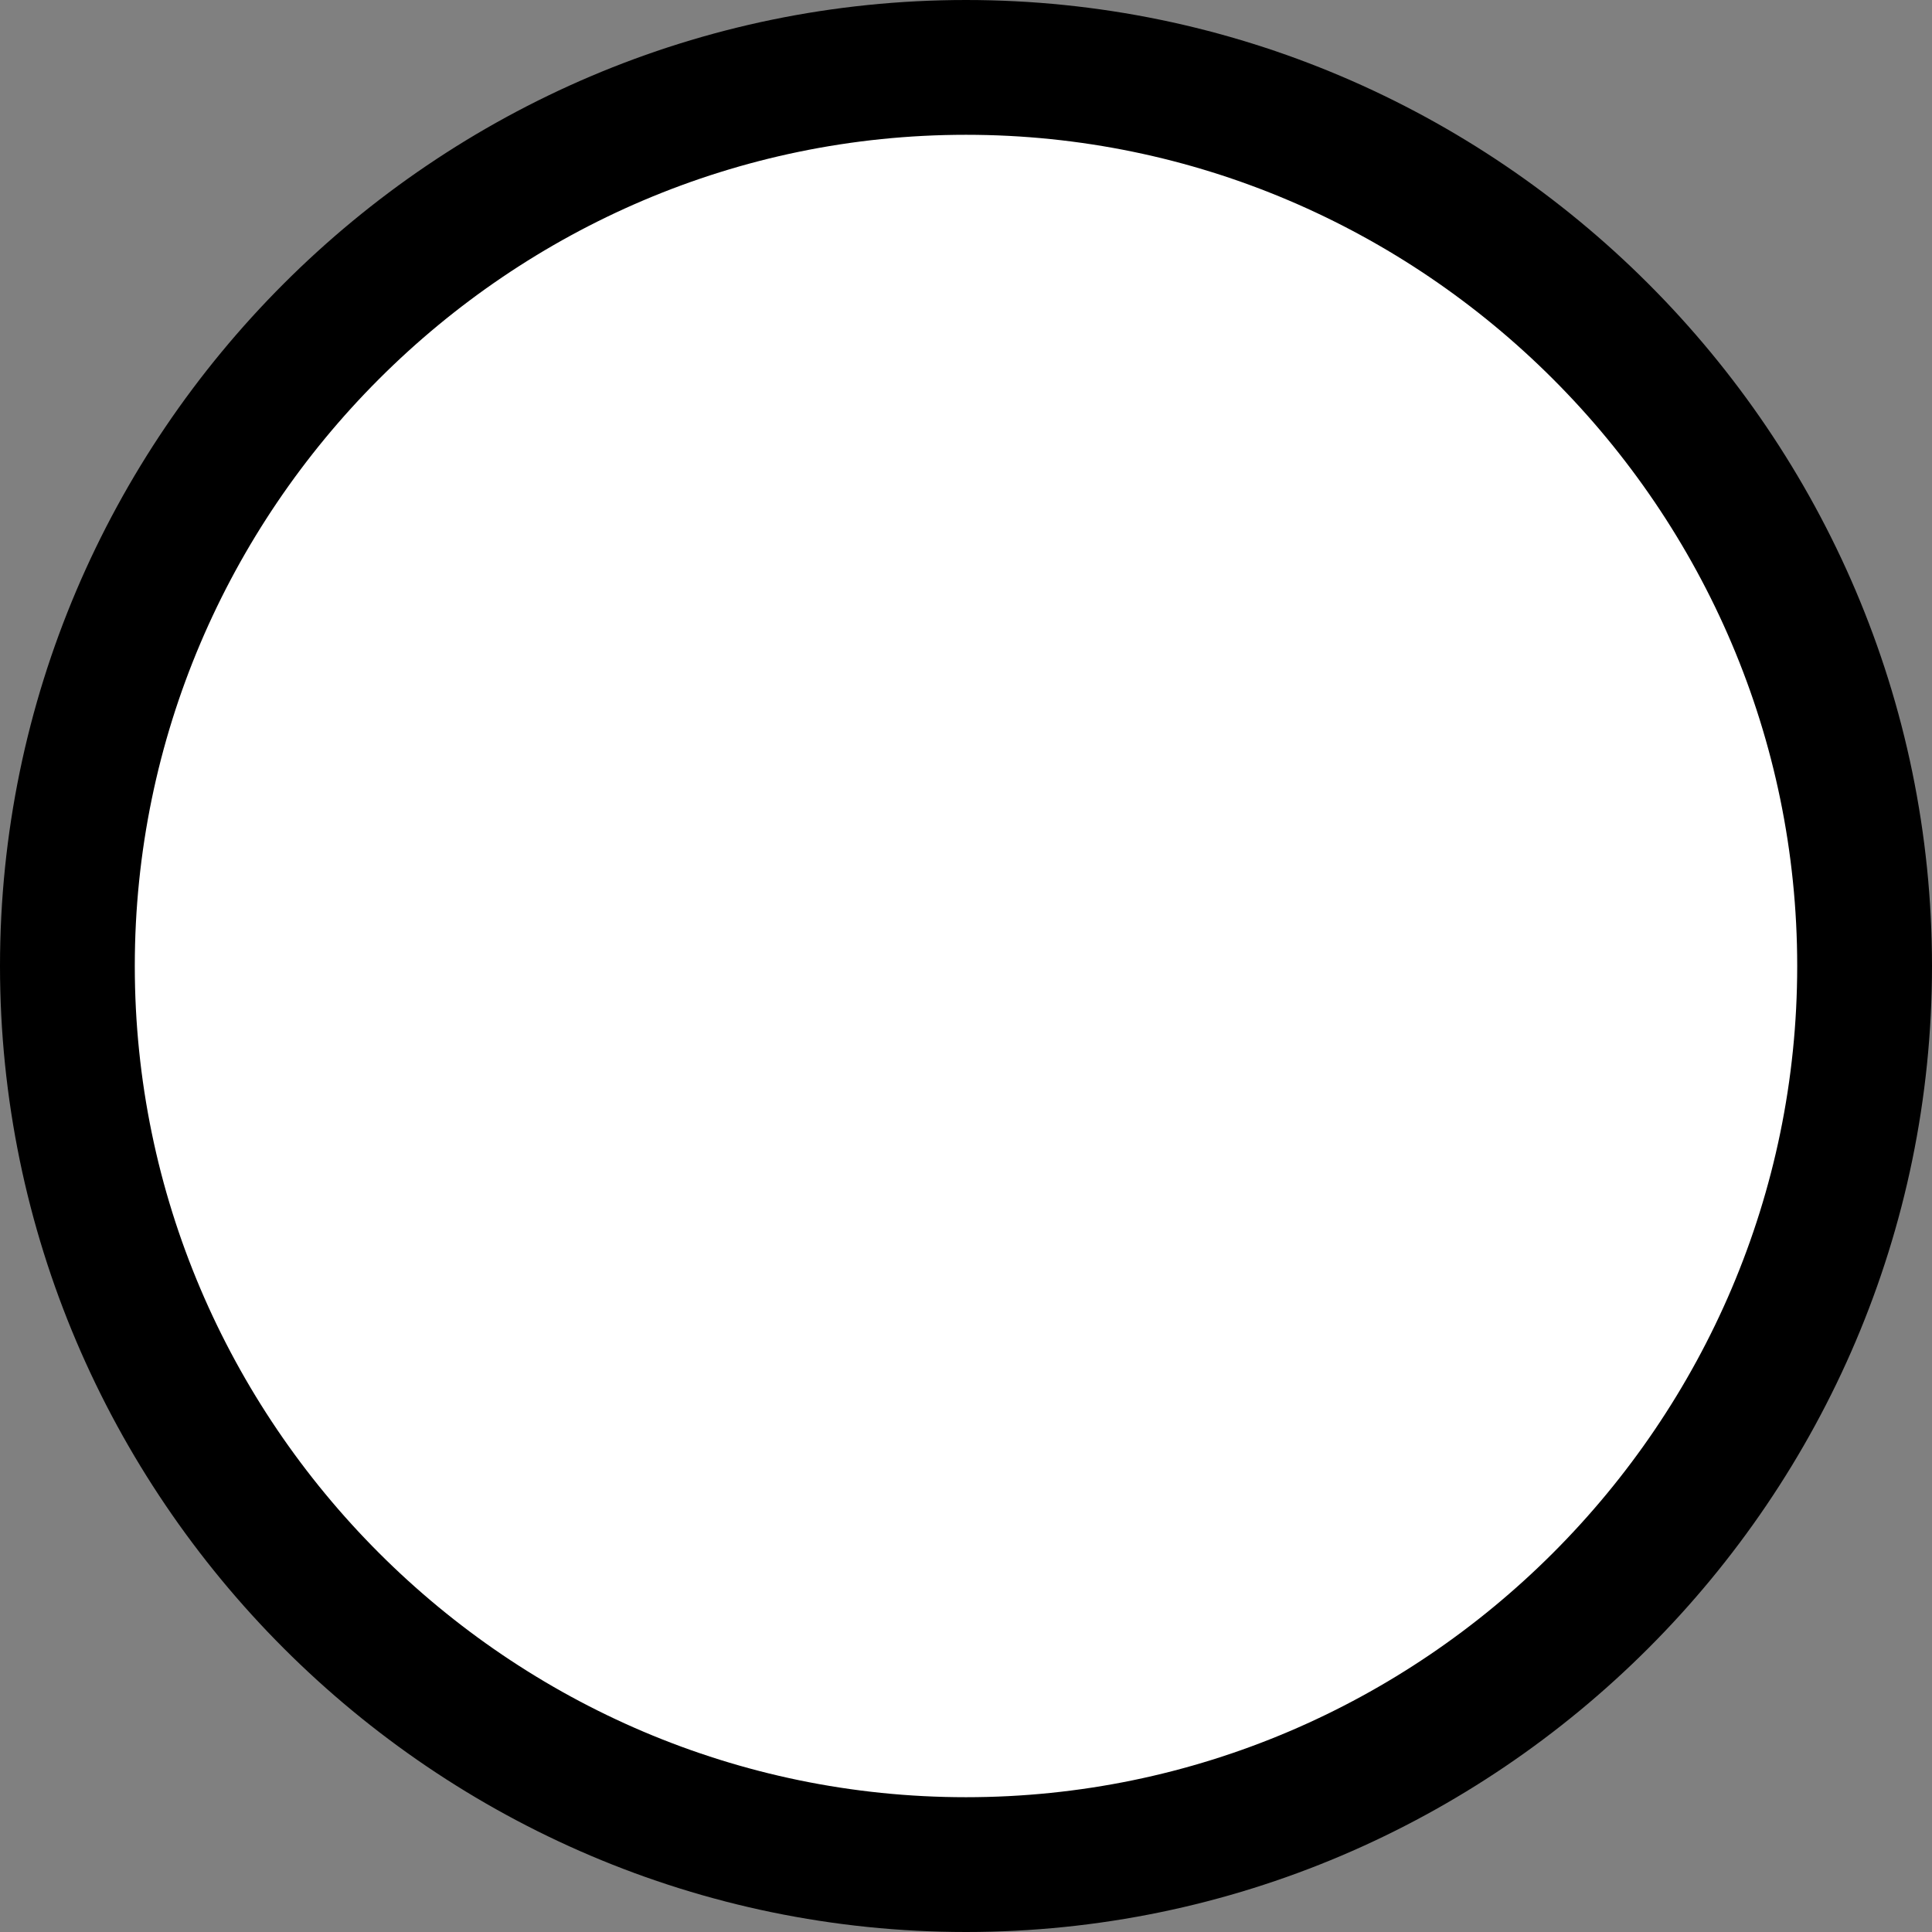 <?xml version="1.0" encoding="utf-8"?>
<!-- Generator: Adobe Illustrator 19.0.0, SVG Export Plug-In . SVG Version: 6.00 Build 0)  -->
<svg version="1.1" baseProfile="tiny" id="Layer_1" xmlns="http://www.w3.org/2000/svg" xmlns:xlink="http://www.w3.org/1999/xlink"
	 x="0px" y="0px" viewBox="0 0 43 43" xml:space="preserve">
<rect x="0" y="0" width="43" height="43" fill="#808080" stroke="none"/>
<path id="XMLID_1_" fill="#FFFFFF" stroke="#000000" stroke-width="3" stroke-miterlimit="10" d="M21.5,41.5L21.5,41.5
	c-11,0-20-9-20-20v0c0-11,9-20,20-20h0c11,0,20,9,20,20v0C41.5,32.5,32.5,41.5,21.5,41.5z"/>
</svg>
